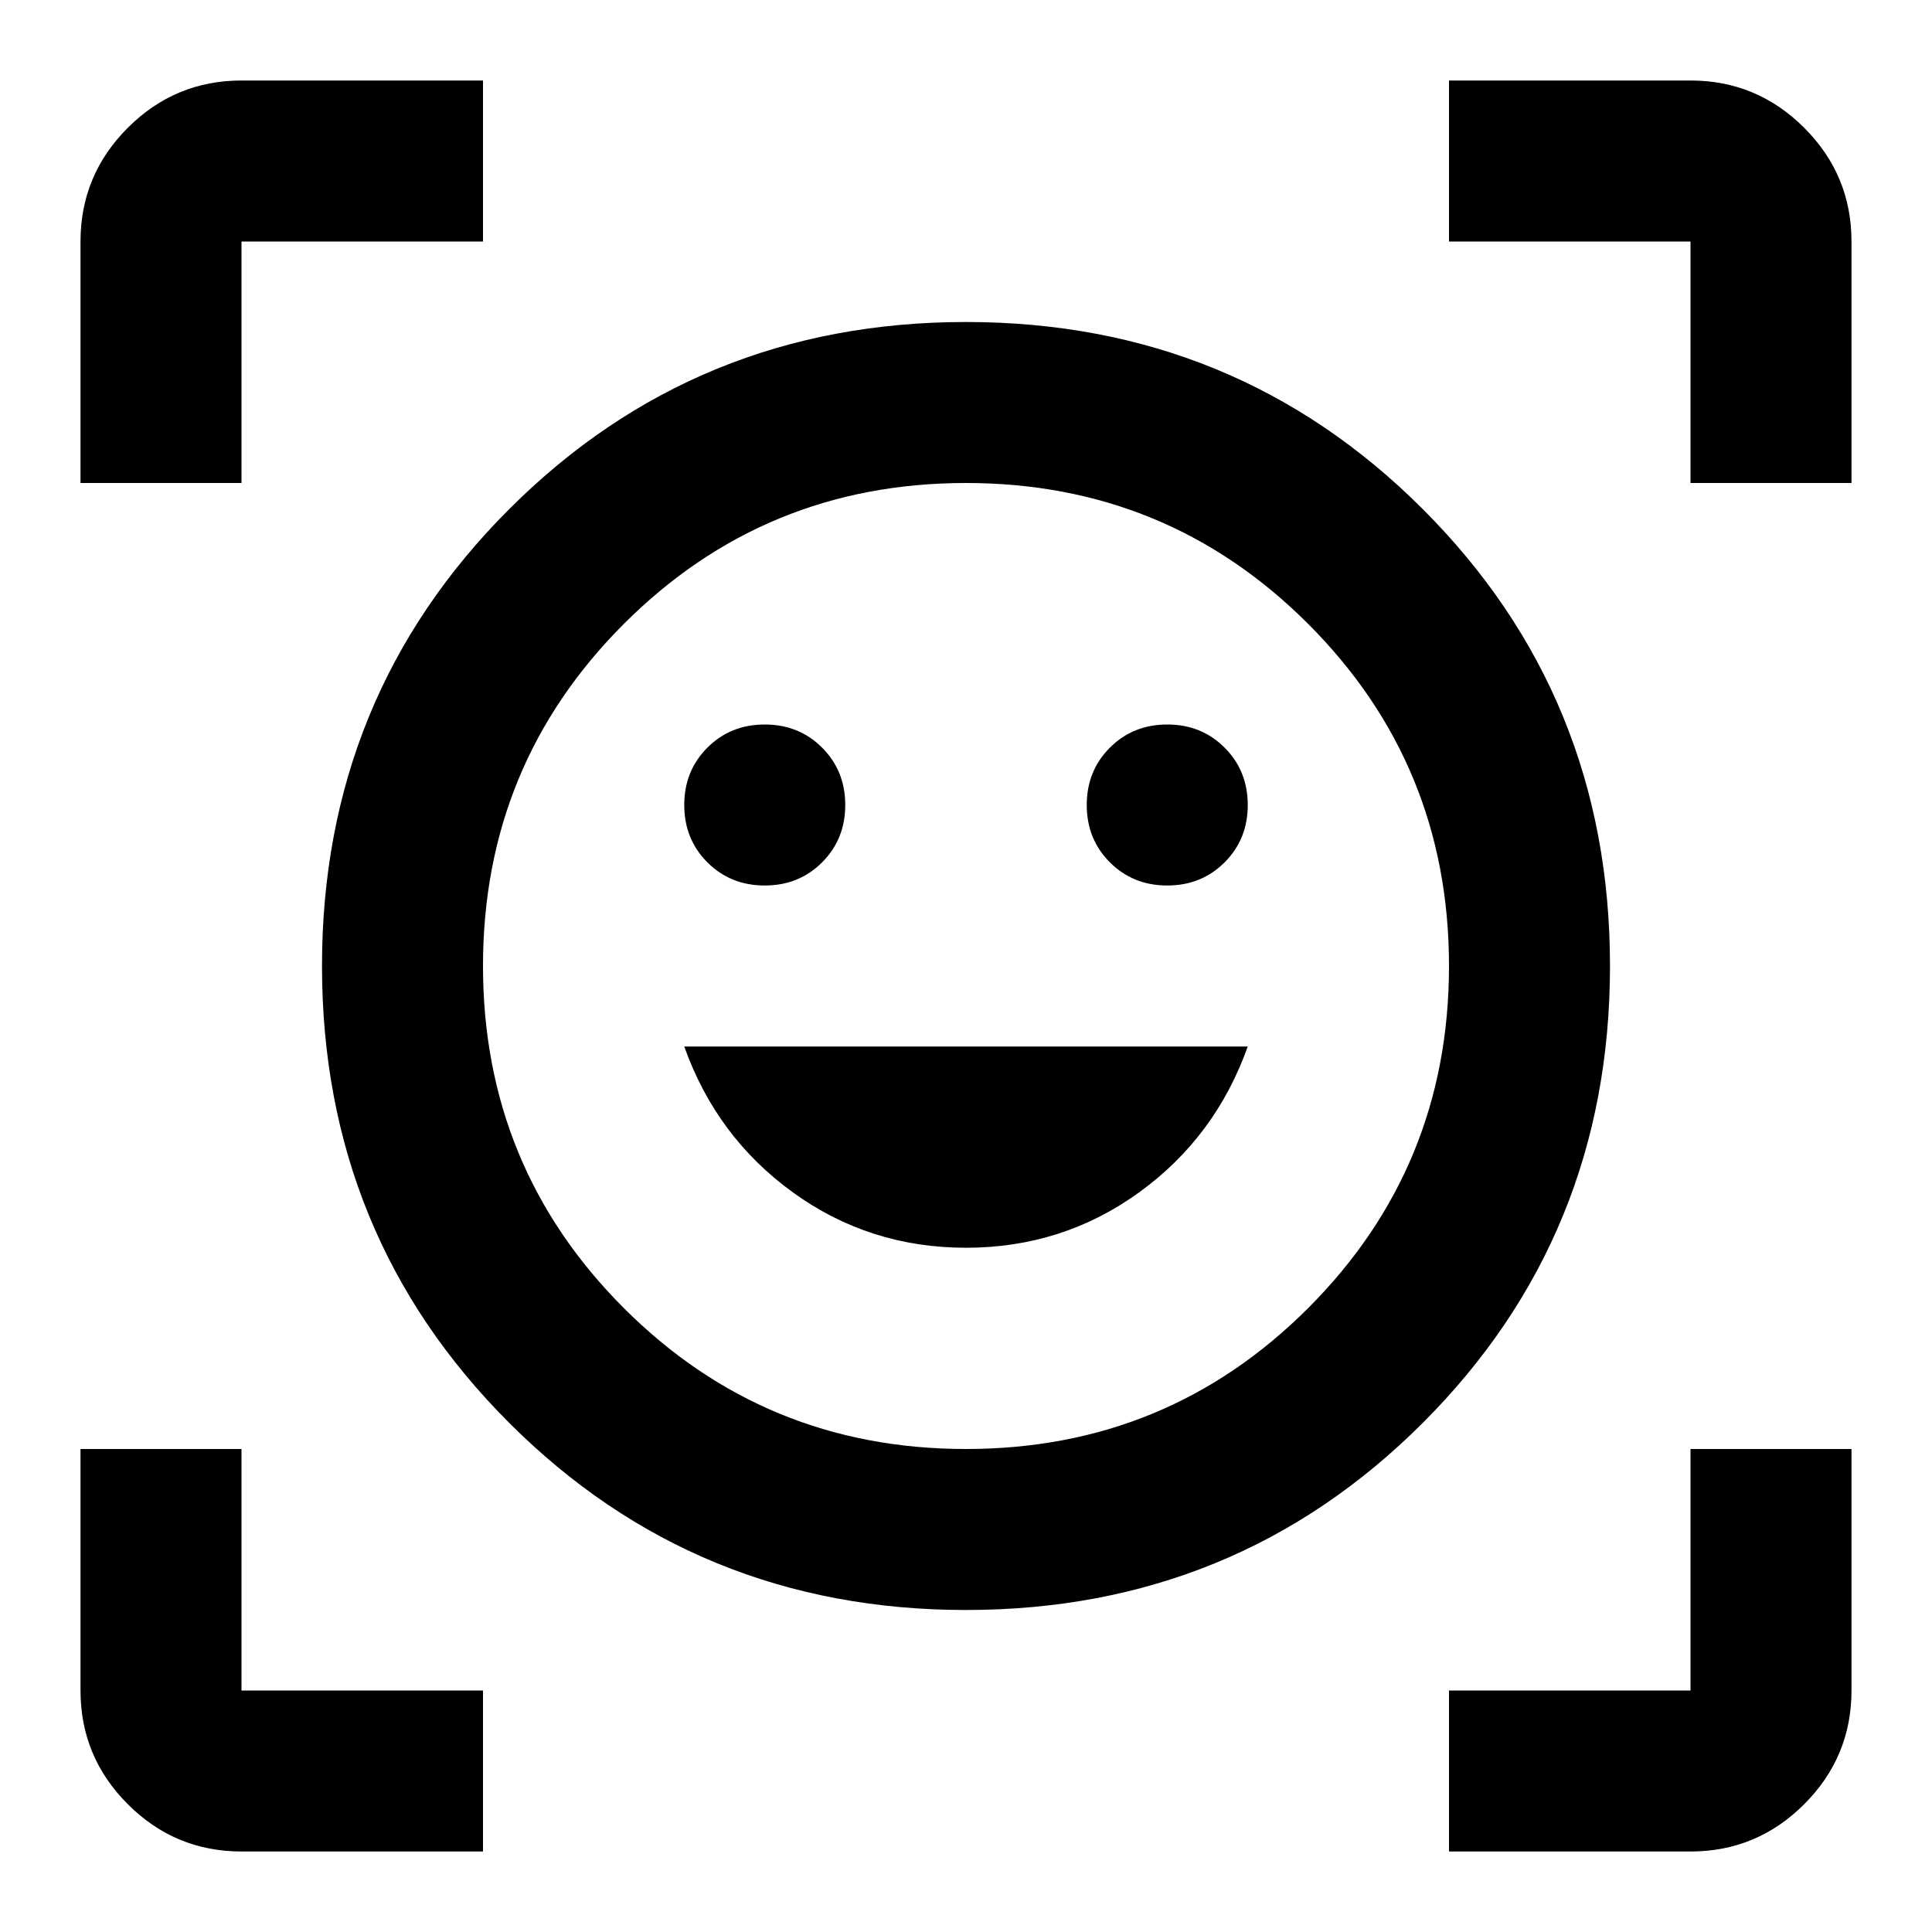<svg xmlns="http://www.w3.org/2000/svg" height="24px" viewBox="0 -960 960 960" width="24px" fill="#000000"><path d="M480-800q134 0 227 93t93 227q0 134-93 227t-227 93q-134 0-227-93t-93-227q0-134 93-227t227-93Zm0 560q100 0 170-70t70-170q0-100-70-170t-170-70q-100 0-170 70t-70 170q0 100 70 170t170 70Zm0-100q48 0 86-27.5t54-72.5H340q16 45 54 72.5t86 27.5ZM340-560q0 17 11.5 28.5T380-520q17 0 28.5-11.5T420-560q0-17-11.5-28.5T380-600q-17 0-28.5 11.5T340-560Zm200 0q0 17 11.5 28.5T580-520q17 0 28.5-11.5T620-560q0-17-11.5-28.5T580-600q-17 0-28.5 11.5T540-560ZM40-720v-120q0-33 23.5-56.5T120-920h120v80H120v120H40ZM240-40H120q-33 0-56.5-23.5T40-120v-120h80v120h120v80Zm480 0v-80h120v-120h80v120q0 33-23.5 56.5T840-40H720Zm120-680v-120H720v-80h120q33 0 56.5 23.5T920-840v120h-80ZM480-480Z"/></svg>